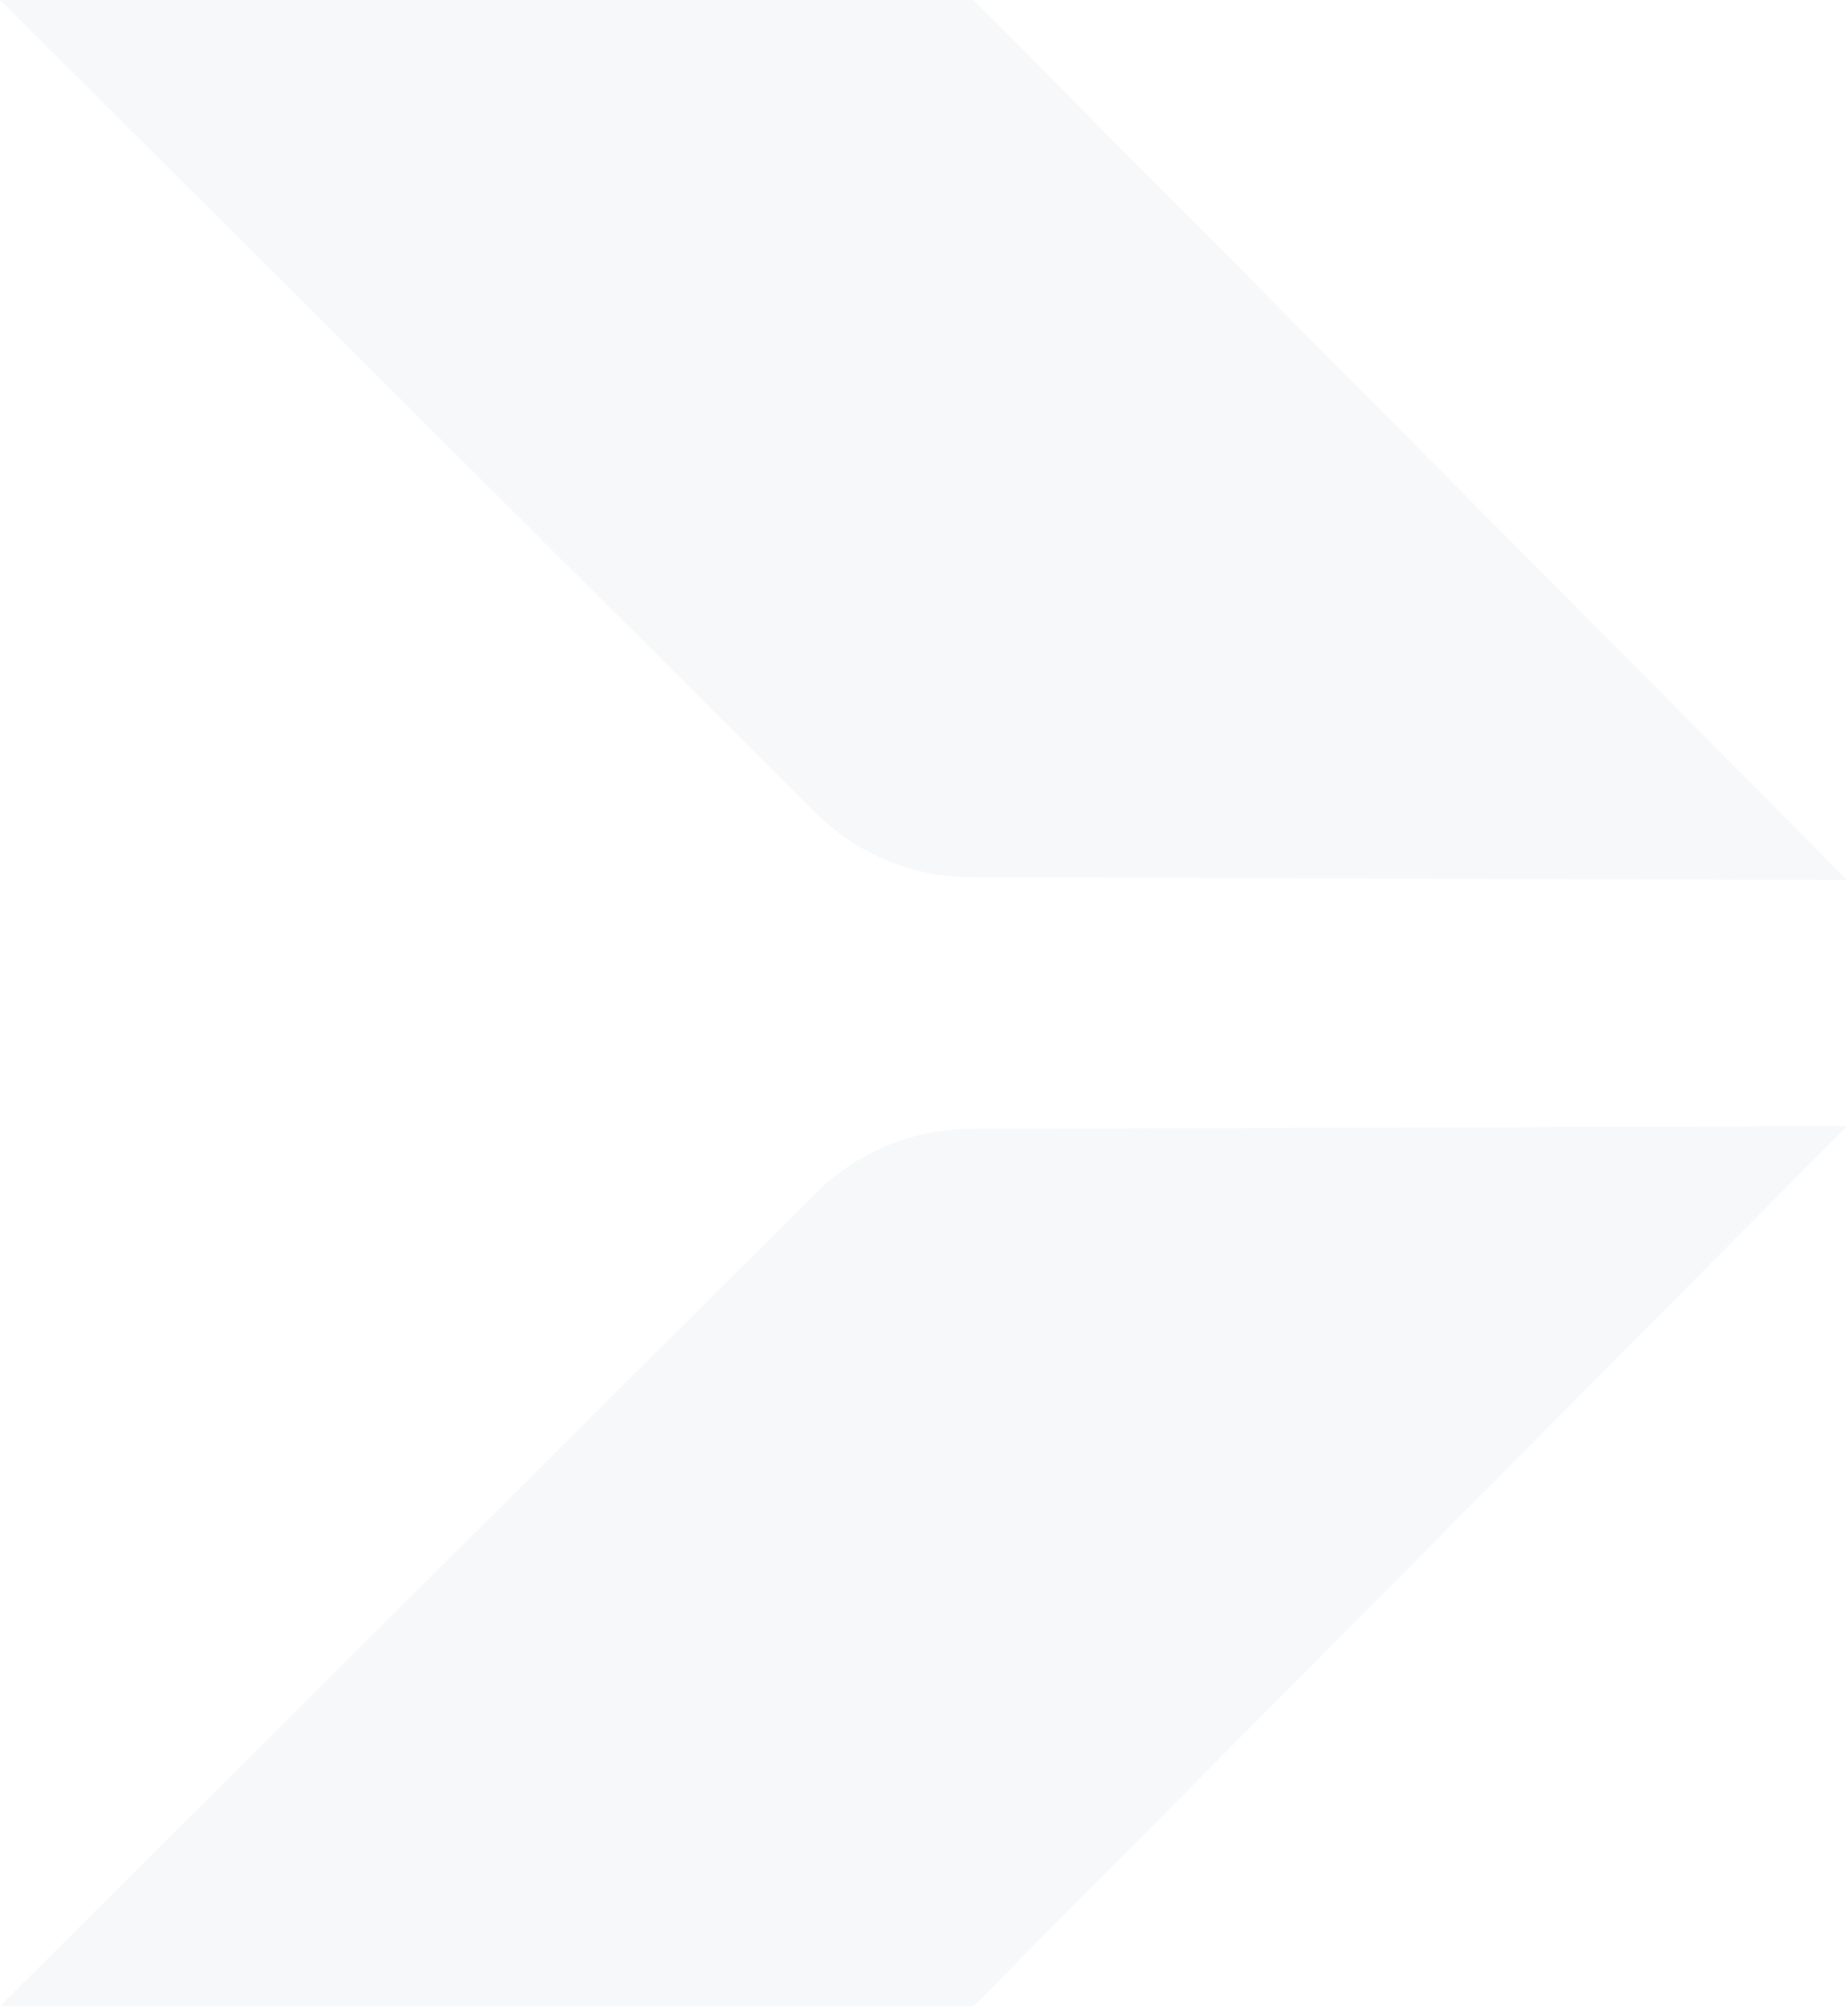 <svg width="255" height="277" viewBox="0 0 255 277" fill="none" xmlns="http://www.w3.org/2000/svg">
<path fill-rule="evenodd" clip-rule="evenodd" d="M134.334 276.774H0L112.573 164.601C118.239 158.955 125.905 155.773 133.904 155.747L254.891 155.357L134.334 276.774Z" fill="#E4E7EE" fill-opacity="0.3"/>
<path fill-rule="evenodd" clip-rule="evenodd" d="M134.334 0H0L112.573 112.173C118.239 117.82 125.905 121.001 133.904 121.027L254.891 121.417L134.334 0Z" fill="#E4E7EE" fill-opacity="0.3"/>
</svg>
